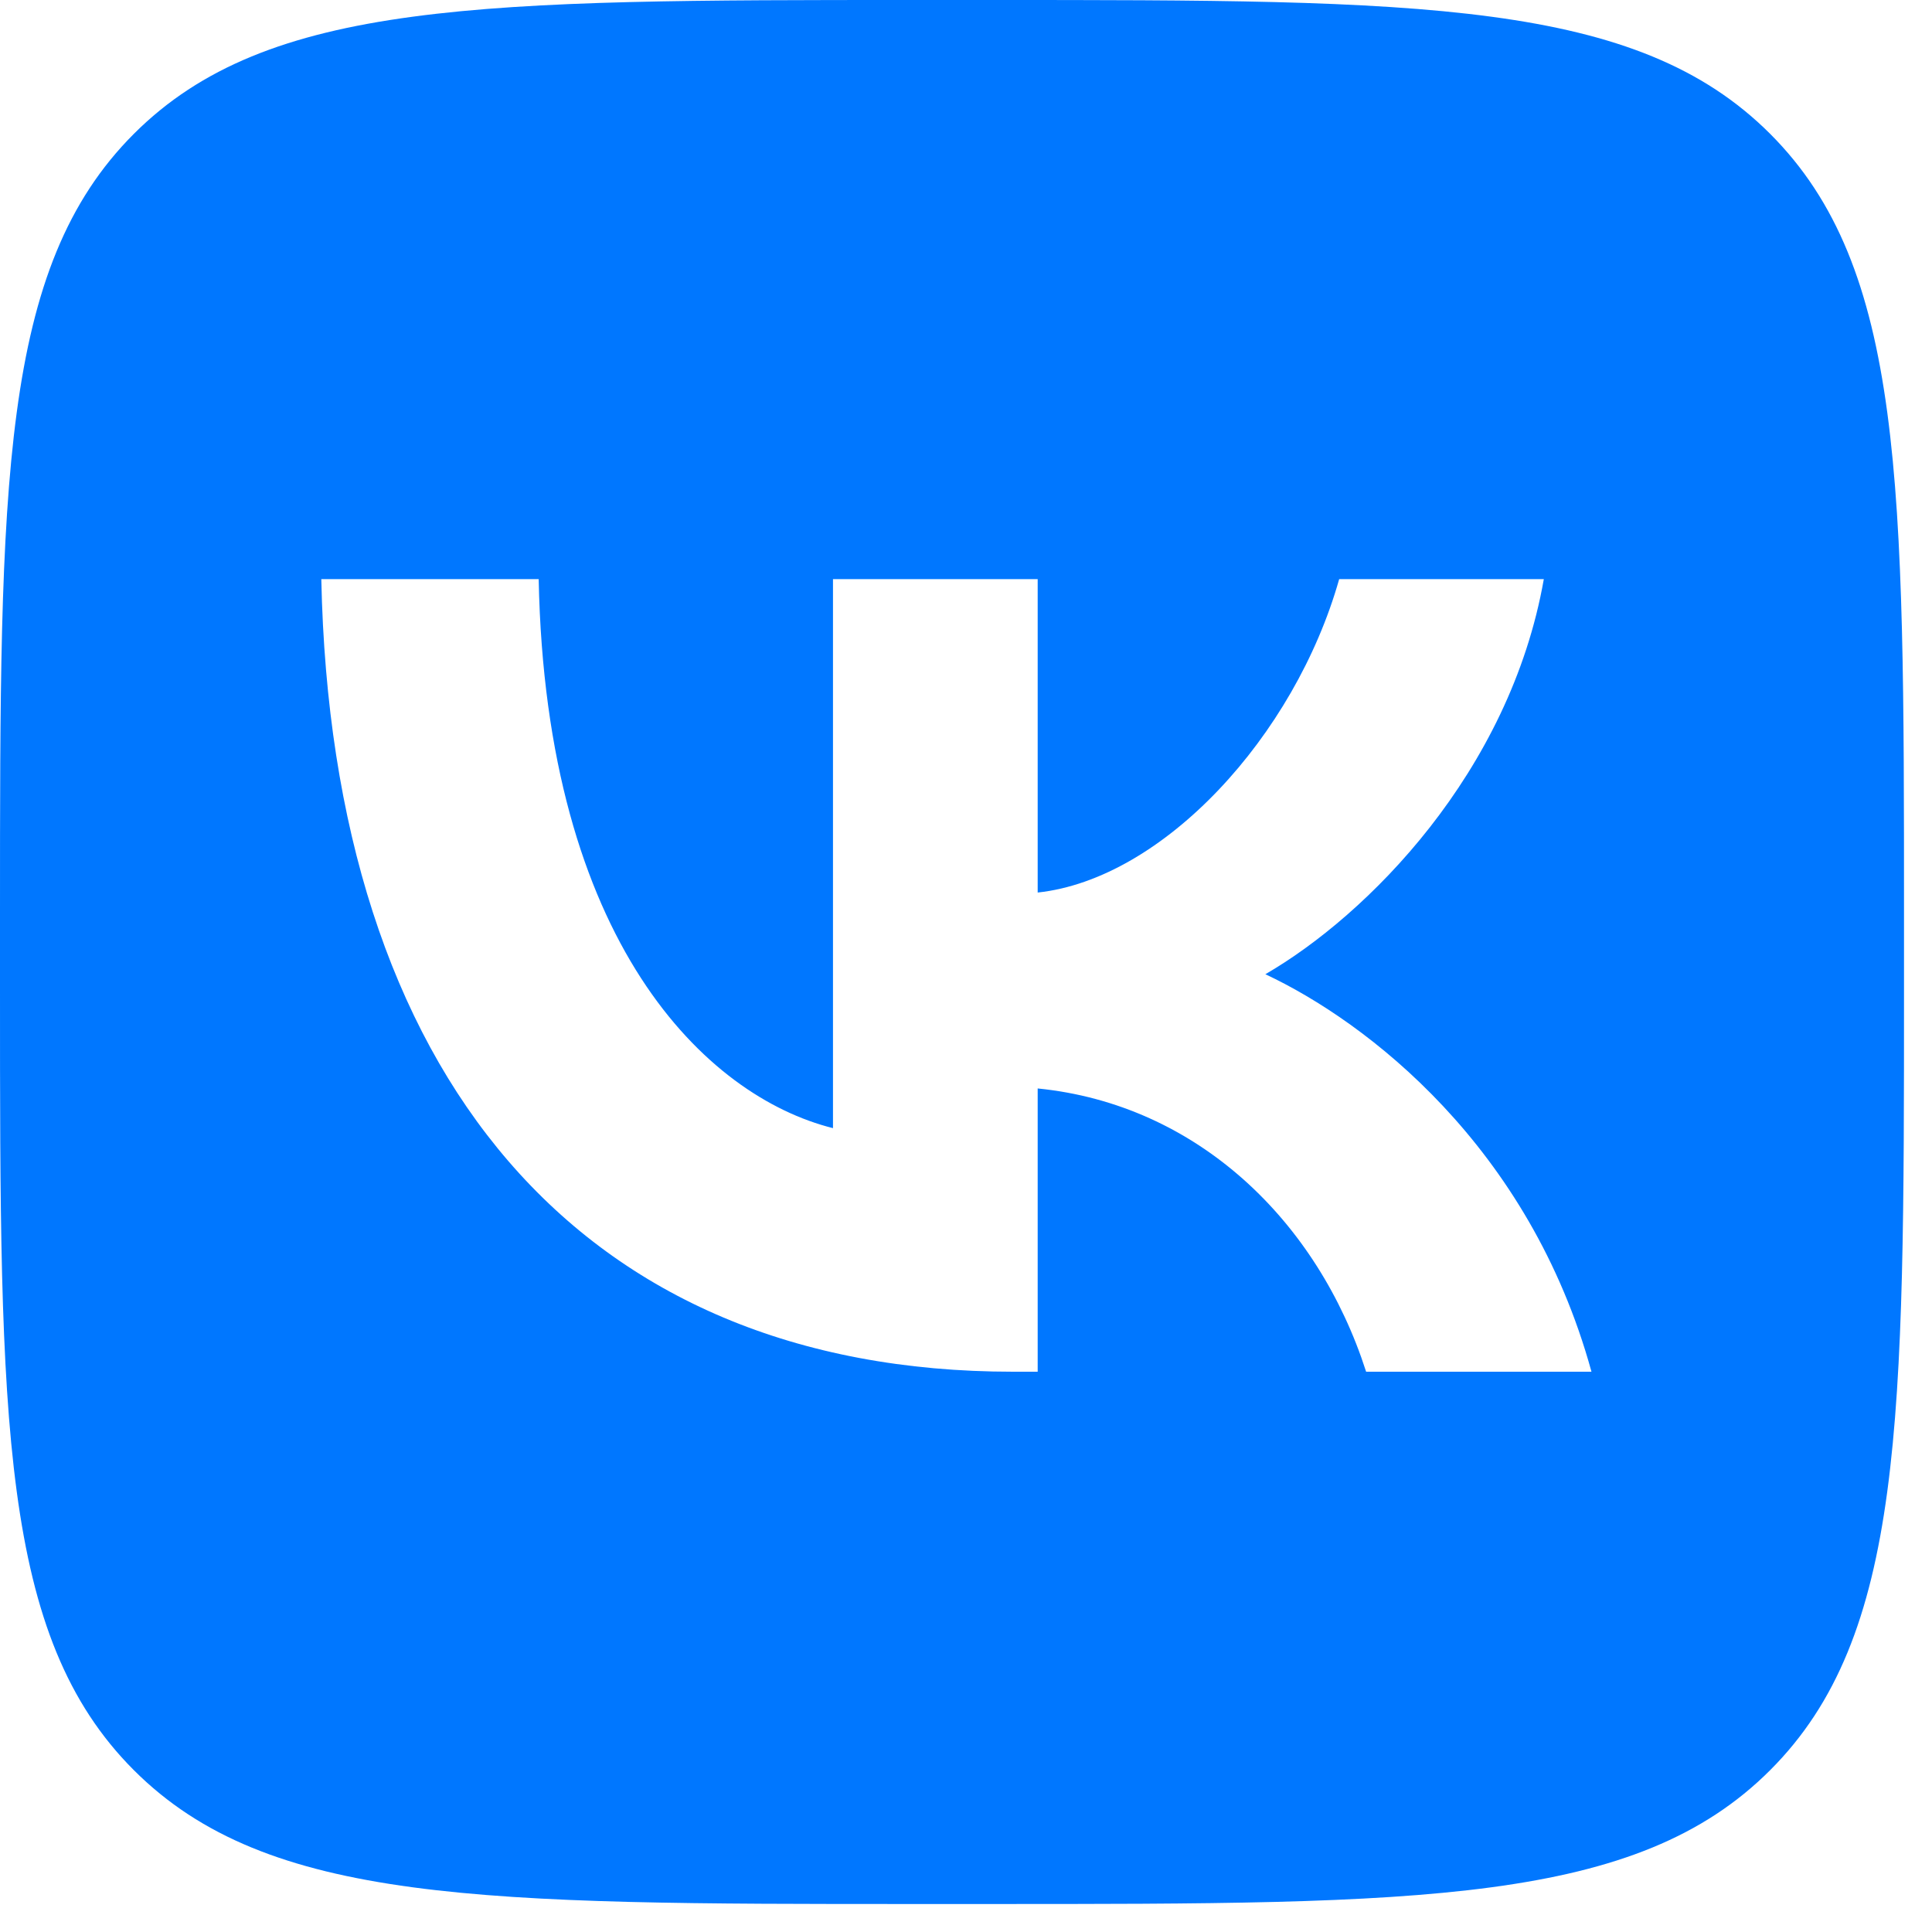 <?xml version="1.0" encoding="UTF-8"?> <svg xmlns="http://www.w3.org/2000/svg" width="39" height="39" viewBox="0 0 39 39" fill="none"><path fill-rule="evenodd" clip-rule="evenodd" d="M2.702 2.702C0 5.404 0 9.752 0 18.449V19.986C0 28.683 0 33.032 2.702 35.733C5.404 38.435 9.752 38.435 18.449 38.435H19.986C28.683 38.435 33.032 38.435 35.733 35.733C38.435 33.032 38.435 28.683 38.435 19.986V18.449C38.435 9.752 38.435 5.404 35.733 2.702C33.032 -1.1893e-06 28.683 0 19.986 0H18.449C9.752 0 5.404 -1.1893e-06 2.702 2.702ZM6.486 11.691C6.694 21.684 11.691 27.69 20.451 27.69H20.947V21.972C24.166 22.293 26.6 24.646 27.577 27.69H32.126C30.876 23.141 27.593 20.627 25.543 19.666C27.593 18.481 30.476 15.598 31.164 11.691H27.033C26.136 14.862 23.478 17.744 20.947 18.017V11.691H16.815V22.773C14.253 22.132 11.018 19.025 10.874 11.691H6.486Z" fill="#0077FF"></path></svg> 